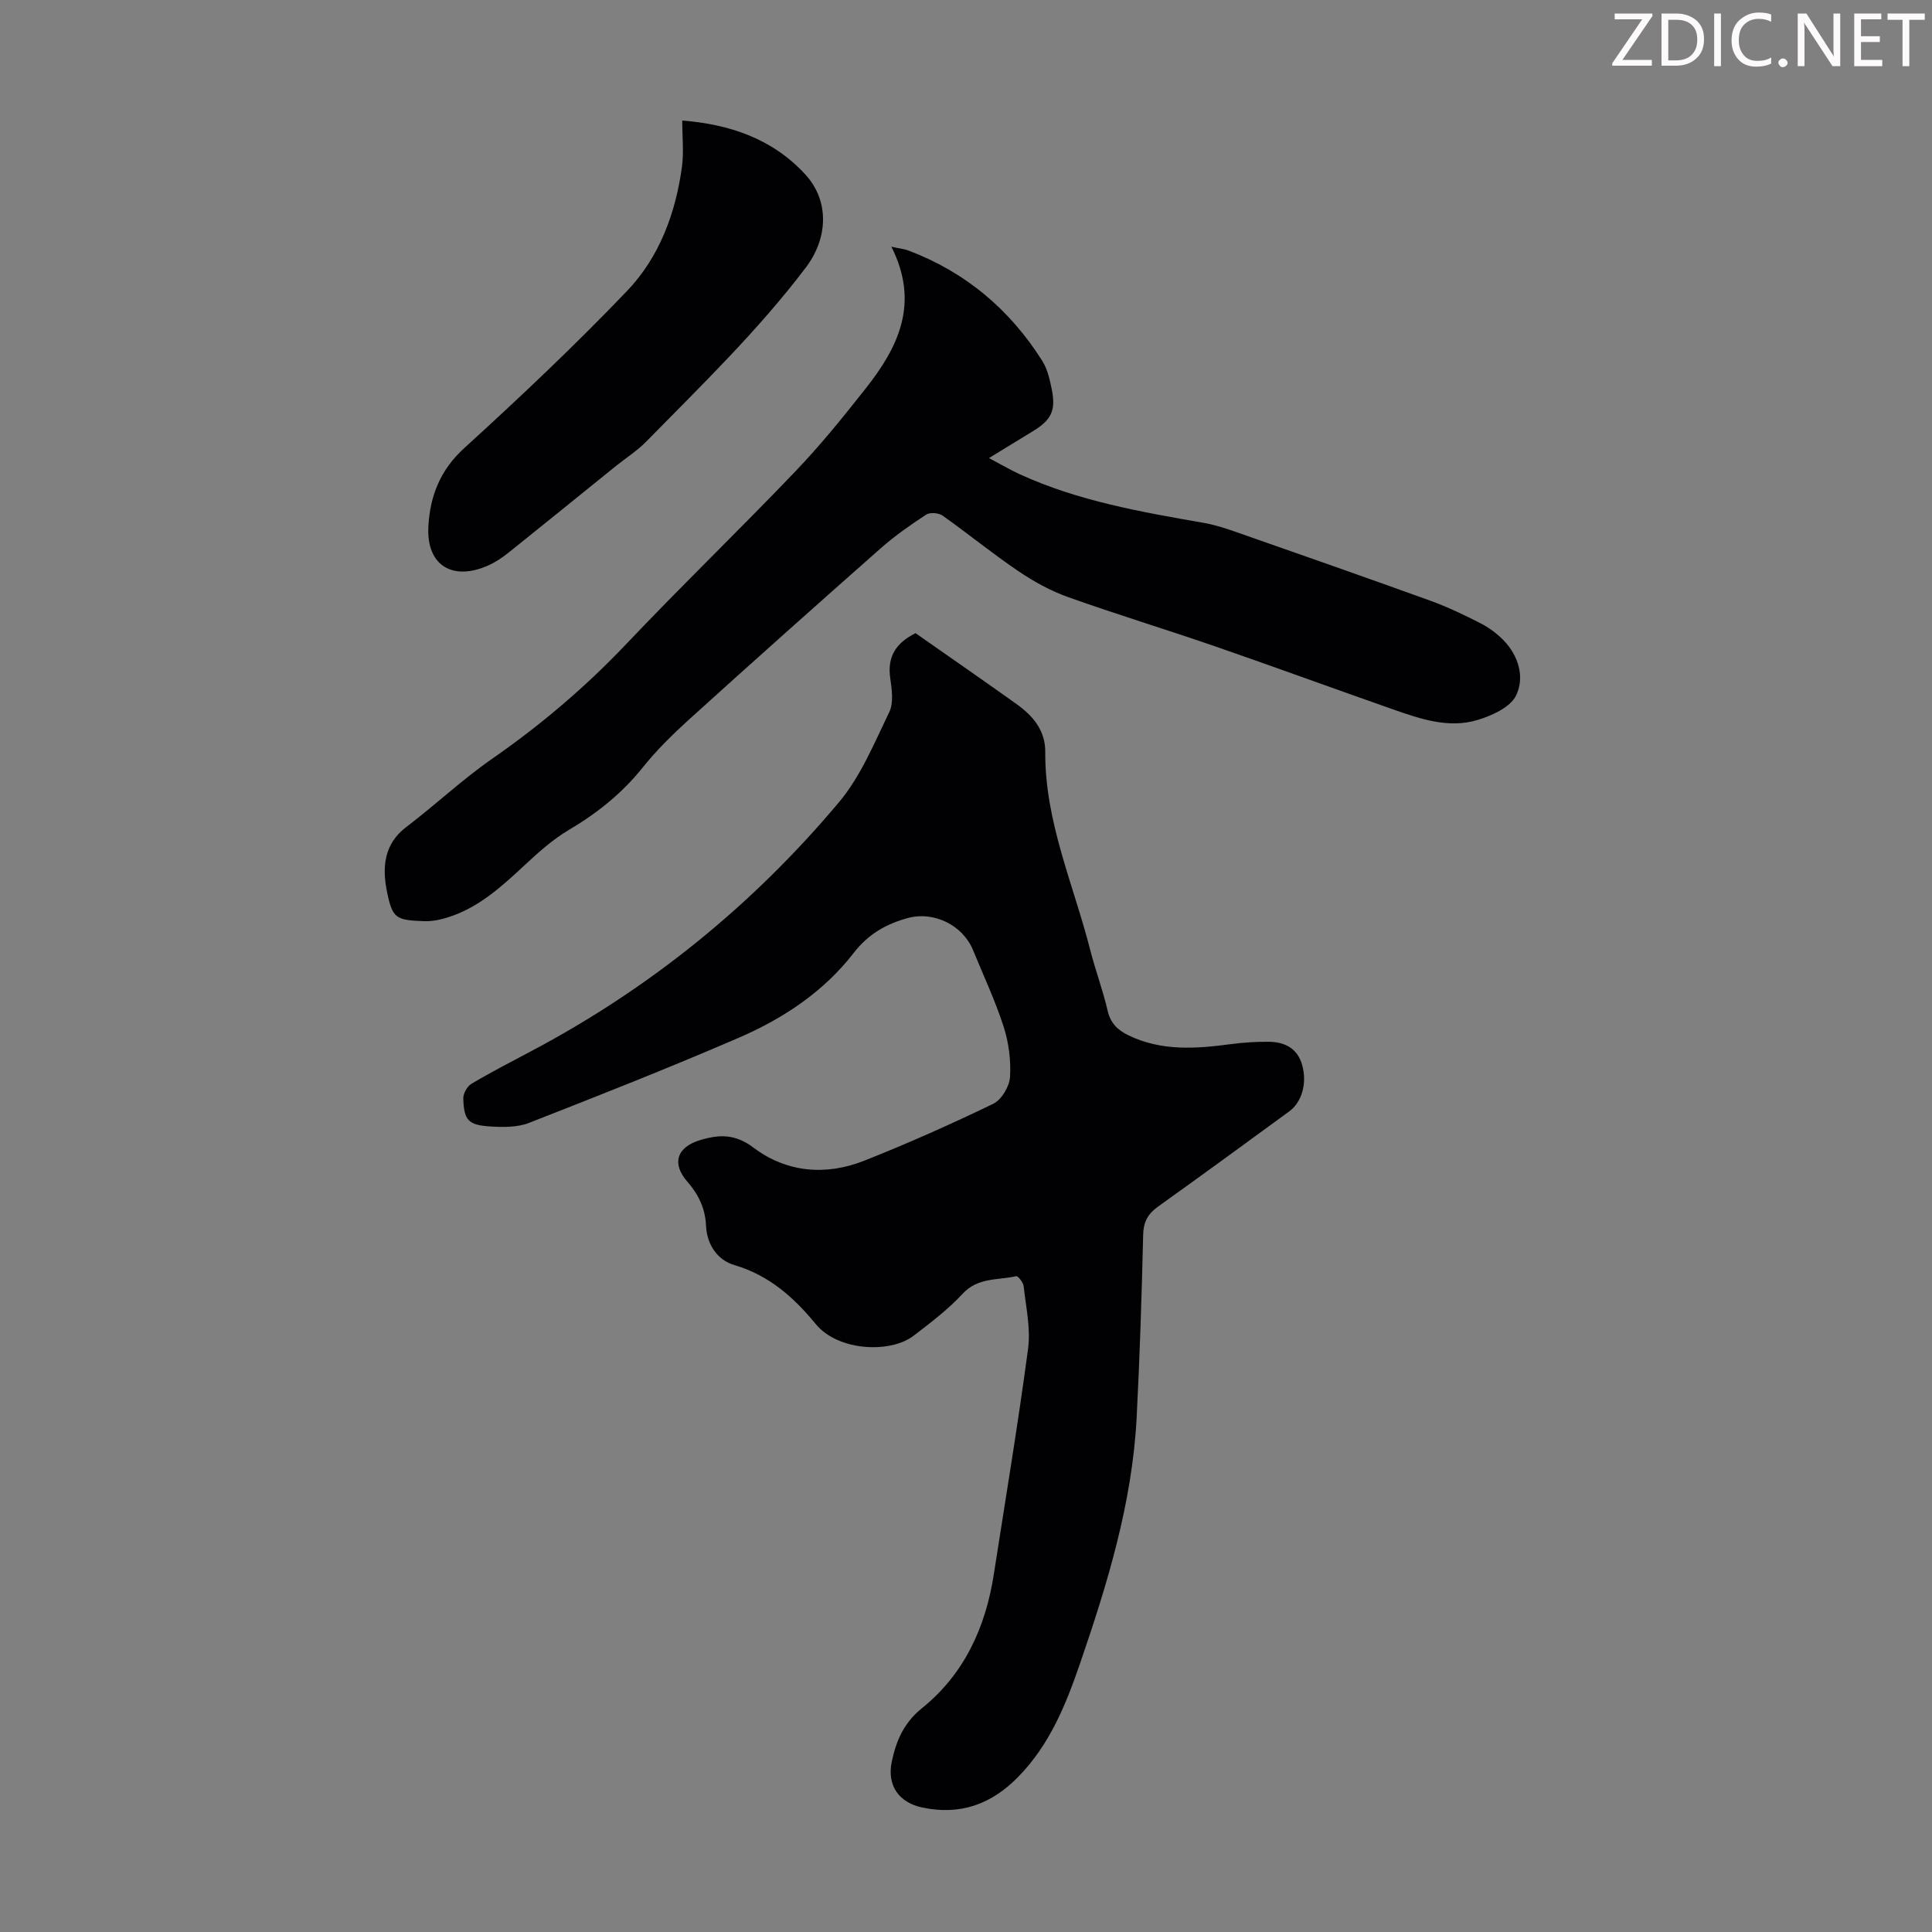 <svg enable-background="new 0 0 400 400" viewBox="0 0 400 400" xmlns="http://www.w3.org/2000/svg"><rect x="0" y="0" width="400" height="400" fill="#808080" stroke="none"/><g fill="#fcfafa"><path d="m342.2 3.2-6.3 9.2h6.1v1.2h-8.2v-.5l6.2-9.1h-5.7v-1.2h7.8v.4z"/><path d="m344 13.7v-10.9h3.1c1.6 0 3 .5 4.1 1.4 1.1 1 1.6 2.2 1.6 3.9s-.5 3-1.6 4-2.5 1.5-4.2 1.5h-3zm1.4-9.6v8.4h1.6c1.4 0 2.5-.4 3.2-1.1.8-.8 1.2-1.8 1.2-3.2s-.4-2.4-1.2-3.1-1.8-1-3.1-1z"/><path d="m356.3 2.8v10.9h-1.4v-10.9z"/><path d="m366.6 13.2c-.8.4-1.8.6-3 .6-1.6 0-2.8-.5-3.7-1.5s-1.4-2.3-1.4-3.9c0-1.7.5-3.2 1.6-4.2s2.4-1.6 4-1.6c1 0 1.9.1 2.6.4v1.5c-.8-.4-1.6-.6-2.6-.6-1.2 0-2.2.4-3 1.2s-1.1 1.9-1.1 3.3c0 1.3.4 2.3 1.1 3.1s1.6 1.1 2.8 1.1c1.1 0 2-.2 2.8-.7v1.3z"/><path d="m368.2 13c0-.3.1-.5.3-.6.2-.2.4-.3.6-.3.3 0 .5.1.7.3s.3.4.3.6-.1.5-.3.6c-.2.2-.4.3-.7.3s-.5-.1-.6-.3c-.2-.2-.3-.4-.3-.6z"/><path d="m381.1 13.7h-1.7l-5.5-8.4c-.2-.2-.3-.5-.4-.7 0 .2.1.8.1 1.5v7.6h-1.4v-10.9h1.8l5.3 8.3c.3.4.4.6.4.8 0-.3-.1-.8-.1-1.6v-7.5h1.4v10.9z"/><path d="m389.7 13.7h-5.8v-10.9h5.6v1.2h-4.2v3.5h3.9v1.2h-3.9v3.7h4.4z"/><path d="m398.4 4.1h-3.1v9.6h-1.4v-9.6h-3.1v-1.3h7.7v1.3z"/></g><path d="m189.55 131.09c6.99 4.9 13.98 9.73 20.9 14.67 3.38 2.42 5.99 5.43 5.96 9.93-.1 14.4 5.85 27.43 9.32 41.03 1.08 4.22 2.62 8.32 3.6 12.56.6 2.61 2.13 4.02 4.34 5.09 6.79 3.27 13.88 2.78 21.05 1.82 2.64-.35 5.33-.53 7.99-.5 3.28.03 5.9 1.35 6.88 4.78 1.07 3.74-.01 7.7-2.69 9.65-9.03 6.6-18.06 13.2-27.16 19.71-2.08 1.49-2.99 3.13-3.06 5.79-.3 12.64-.7 25.28-1.35 37.91-.92 17.59-6.01 34.25-11.69 50.79-2.97 8.63-6.3 16.91-12.87 23.6-5.58 5.68-11.96 7.94-19.77 6.32-4.87-1.01-7.4-4.55-6.37-9.49.9-4.29 2.48-8.05 6.22-11.06 8.77-7.06 13.19-16.72 14.9-27.7 2.42-15.57 5.02-31.12 7.1-46.74.56-4.2-.44-8.63-.91-12.94-.08-.78-1.18-2.17-1.54-2.09-3.78.87-7.93.2-11.1 3.64-3 3.25-6.62 5.98-10.15 8.69-4.82 3.7-15.65 3.2-20.26-2.42-4.46-5.44-9.63-10.09-16.82-12.2-3.51-1.03-5.72-4.2-5.9-8.22-.16-3.49-1.53-6.39-3.84-9.03-3.37-3.84-2.14-7.21 2.64-8.64 4.01-1.2 7.25-1.28 11.04 1.57 6.88 5.18 14.99 5.85 22.98 2.68 9.02-3.58 17.91-7.54 26.65-11.76 1.71-.83 3.34-3.57 3.47-5.52.22-3.46-.26-7.15-1.32-10.45-1.74-5.41-4.18-10.59-6.34-15.86-2.12-5.16-8.1-8.08-13.43-6.65-4.53 1.22-8.25 3.34-11.26 7.23-6.22 8.05-14.59 13.59-23.79 17.57-14.34 6.2-28.89 11.94-43.44 17.63-2.37.93-5.26.91-7.88.75-4.71-.28-5.59-1.24-5.73-5.81-.03-1.01.8-2.5 1.67-3.02 4.03-2.4 8.21-4.55 12.36-6.75 24.63-13.02 45.91-30.29 63.77-51.58 4.5-5.37 7.3-12.25 10.4-18.66.93-1.92.52-4.67.2-6.97-.65-4.42 1.11-7.29 5.23-9.35z" fill="#010103"/><path d="m184.55 51.08c1.86.41 2.74.49 3.54.79 11.81 4.47 20.97 12.2 27.68 22.81 1.1 1.73 1.59 3.94 2 6 .86 4.3-.12 6.27-3.83 8.54-2.86 1.74-5.71 3.5-9.19 5.62 2.41 1.27 4.35 2.41 6.38 3.35 12.13 5.55 25.12 7.8 38.12 10.07 2.29.4 4.53 1.14 6.74 1.91 13.39 4.69 26.78 9.37 40.12 14.19 3.56 1.29 7.01 2.94 10.38 4.66 1.76.9 3.44 2.14 4.81 3.55 3.15 3.25 4.4 7.72 2.58 11.44-1.2 2.45-5.03 4.17-8.03 5.07-5.92 1.77-11.72-.21-17.32-2.17-12.32-4.31-24.57-8.81-36.9-13.07-10.13-3.5-20.4-6.62-30.5-10.22-3.61-1.29-7.09-3.2-10.27-5.36-5.37-3.63-10.4-7.75-15.7-11.5-.81-.58-2.61-.73-3.39-.22-3.26 2.13-6.48 4.38-9.4 6.95-13.25 11.7-26.44 23.46-39.54 35.32-3.48 3.15-6.87 6.47-9.79 10.12-4.27 5.33-9.39 9.42-15.24 12.88-3.3 1.95-6.26 4.59-9.09 7.23-4.69 4.37-9.37 8.69-15.59 10.76-1.67.56-3.51.98-5.25.92-5.89-.21-6.62-.5-7.76-6.17-.97-4.78-.72-9.73 3.96-13.29 6.05-4.59 11.61-9.85 17.83-14.17 10.06-6.99 19.28-14.81 27.72-23.71 11.47-12.09 23.47-23.68 35-35.73 5.17-5.4 9.9-11.24 14.53-17.12 6.75-8.51 11.36-17.65 5.4-29.45z" fill="#010103"/><path d="m141.25 24.96c9.71.75 18.68 3.73 25.49 11.17 5.06 5.53 4.66 13.22.11 19.24-9.89 13.07-21.64 24.42-33.07 36.07-1.86 1.9-4.17 3.36-6.26 5.04-7.39 5.96-14.76 11.96-22.17 17.89-1.3 1.04-2.71 2-4.22 2.68-7.48 3.35-12.88-.03-12.44-8.05.34-6.24 2.41-11.65 7.4-16.2 11.56-10.53 22.95-21.29 33.75-32.58 6.67-6.98 10.04-16.06 11.35-25.68.41-3.03.06-6.15.06-9.58z" fill="#010103"/></svg>